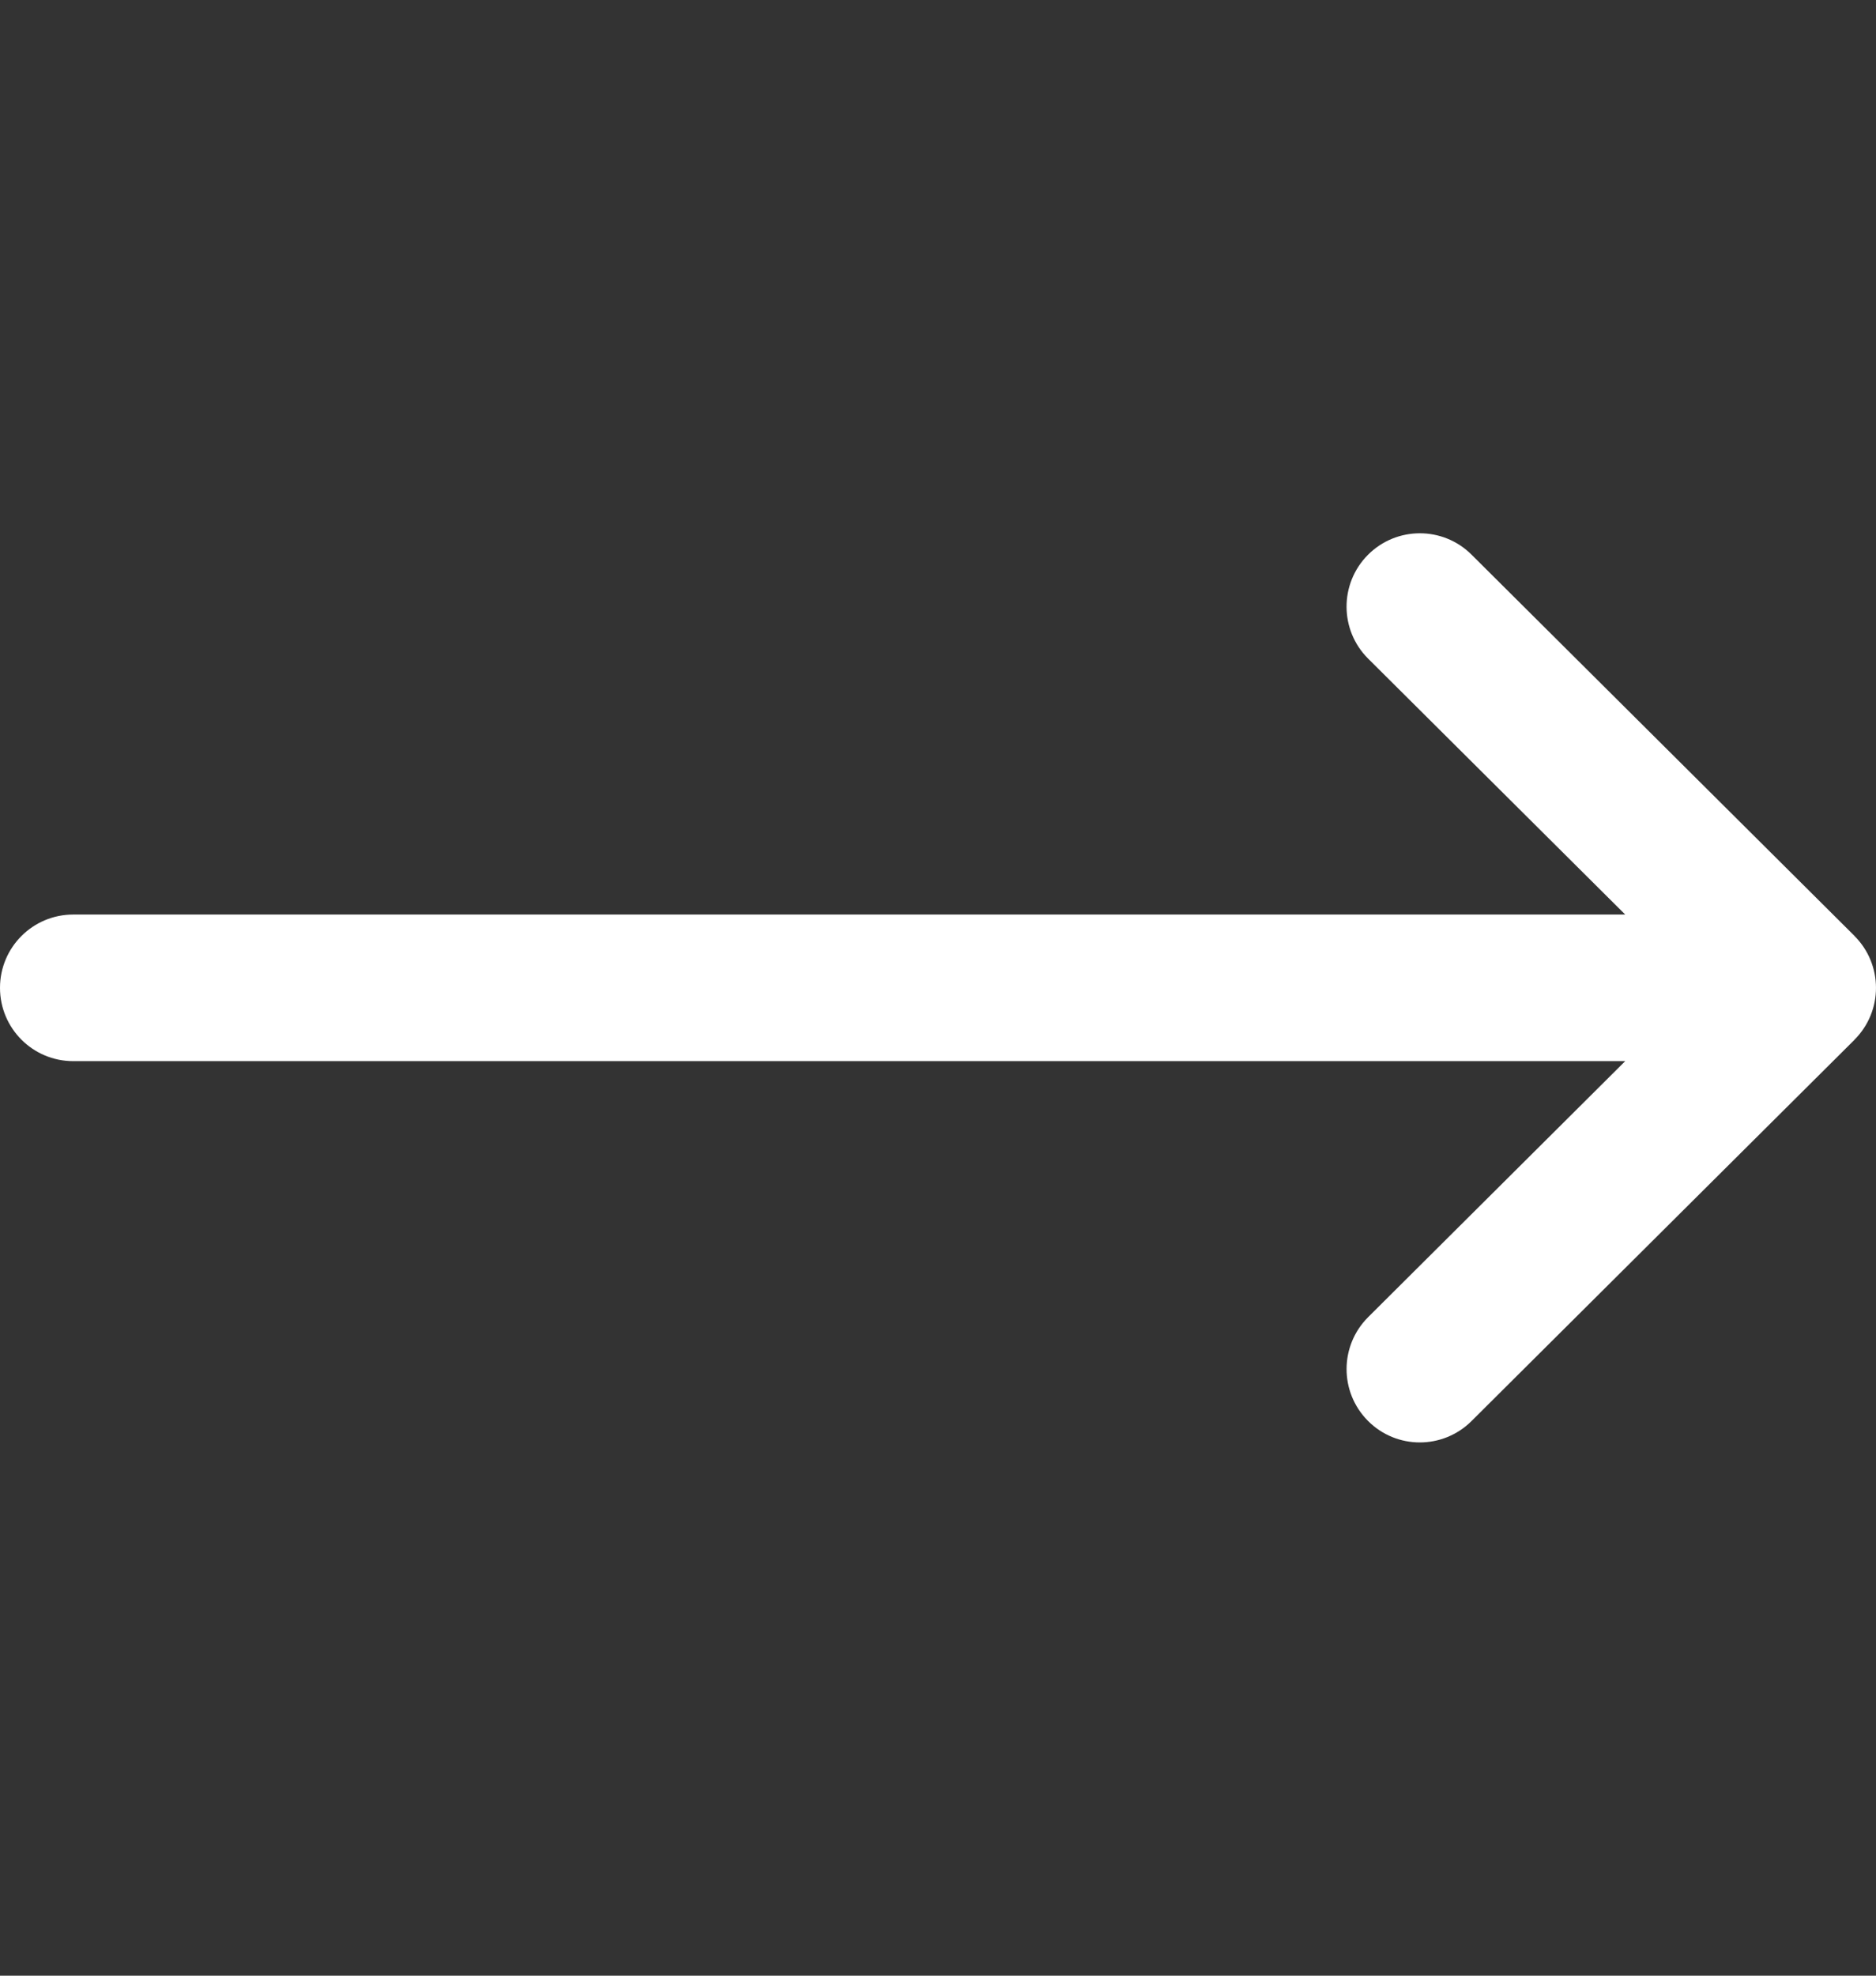 <svg width="19" height="20" viewBox="0 0 19 20" fill="none" xmlns="http://www.w3.org/2000/svg">
<rect x="0" y="0" width="19" height="20" fill="#333333" stroke="none"/>
<g clip-path="url(#clip0_402_33264)">
<path d="M18.782 9.475L18.782 9.474L14.904 5.615C14.613 5.325 14.143 5.327 13.854 5.617C13.565 5.908 13.566 6.378 13.856 6.667L16.46 9.258H0.742C0.332 9.258 0 9.59 0 10C0 10.41 0.332 10.742 0.742 10.742H16.46L13.857 13.333C13.566 13.623 13.565 14.092 13.854 14.383C14.143 14.674 14.613 14.675 14.904 14.385L18.782 10.526L18.782 10.525C19.073 10.235 19.072 9.764 18.782 9.475Z" fill="white"/>
</g>
<defs>
<clipPath id="clip0_402_33264">
<rect width="19" height="19" fill="white" transform="translate(0 0.5)"/>
</clipPath>
</defs>
</svg>
